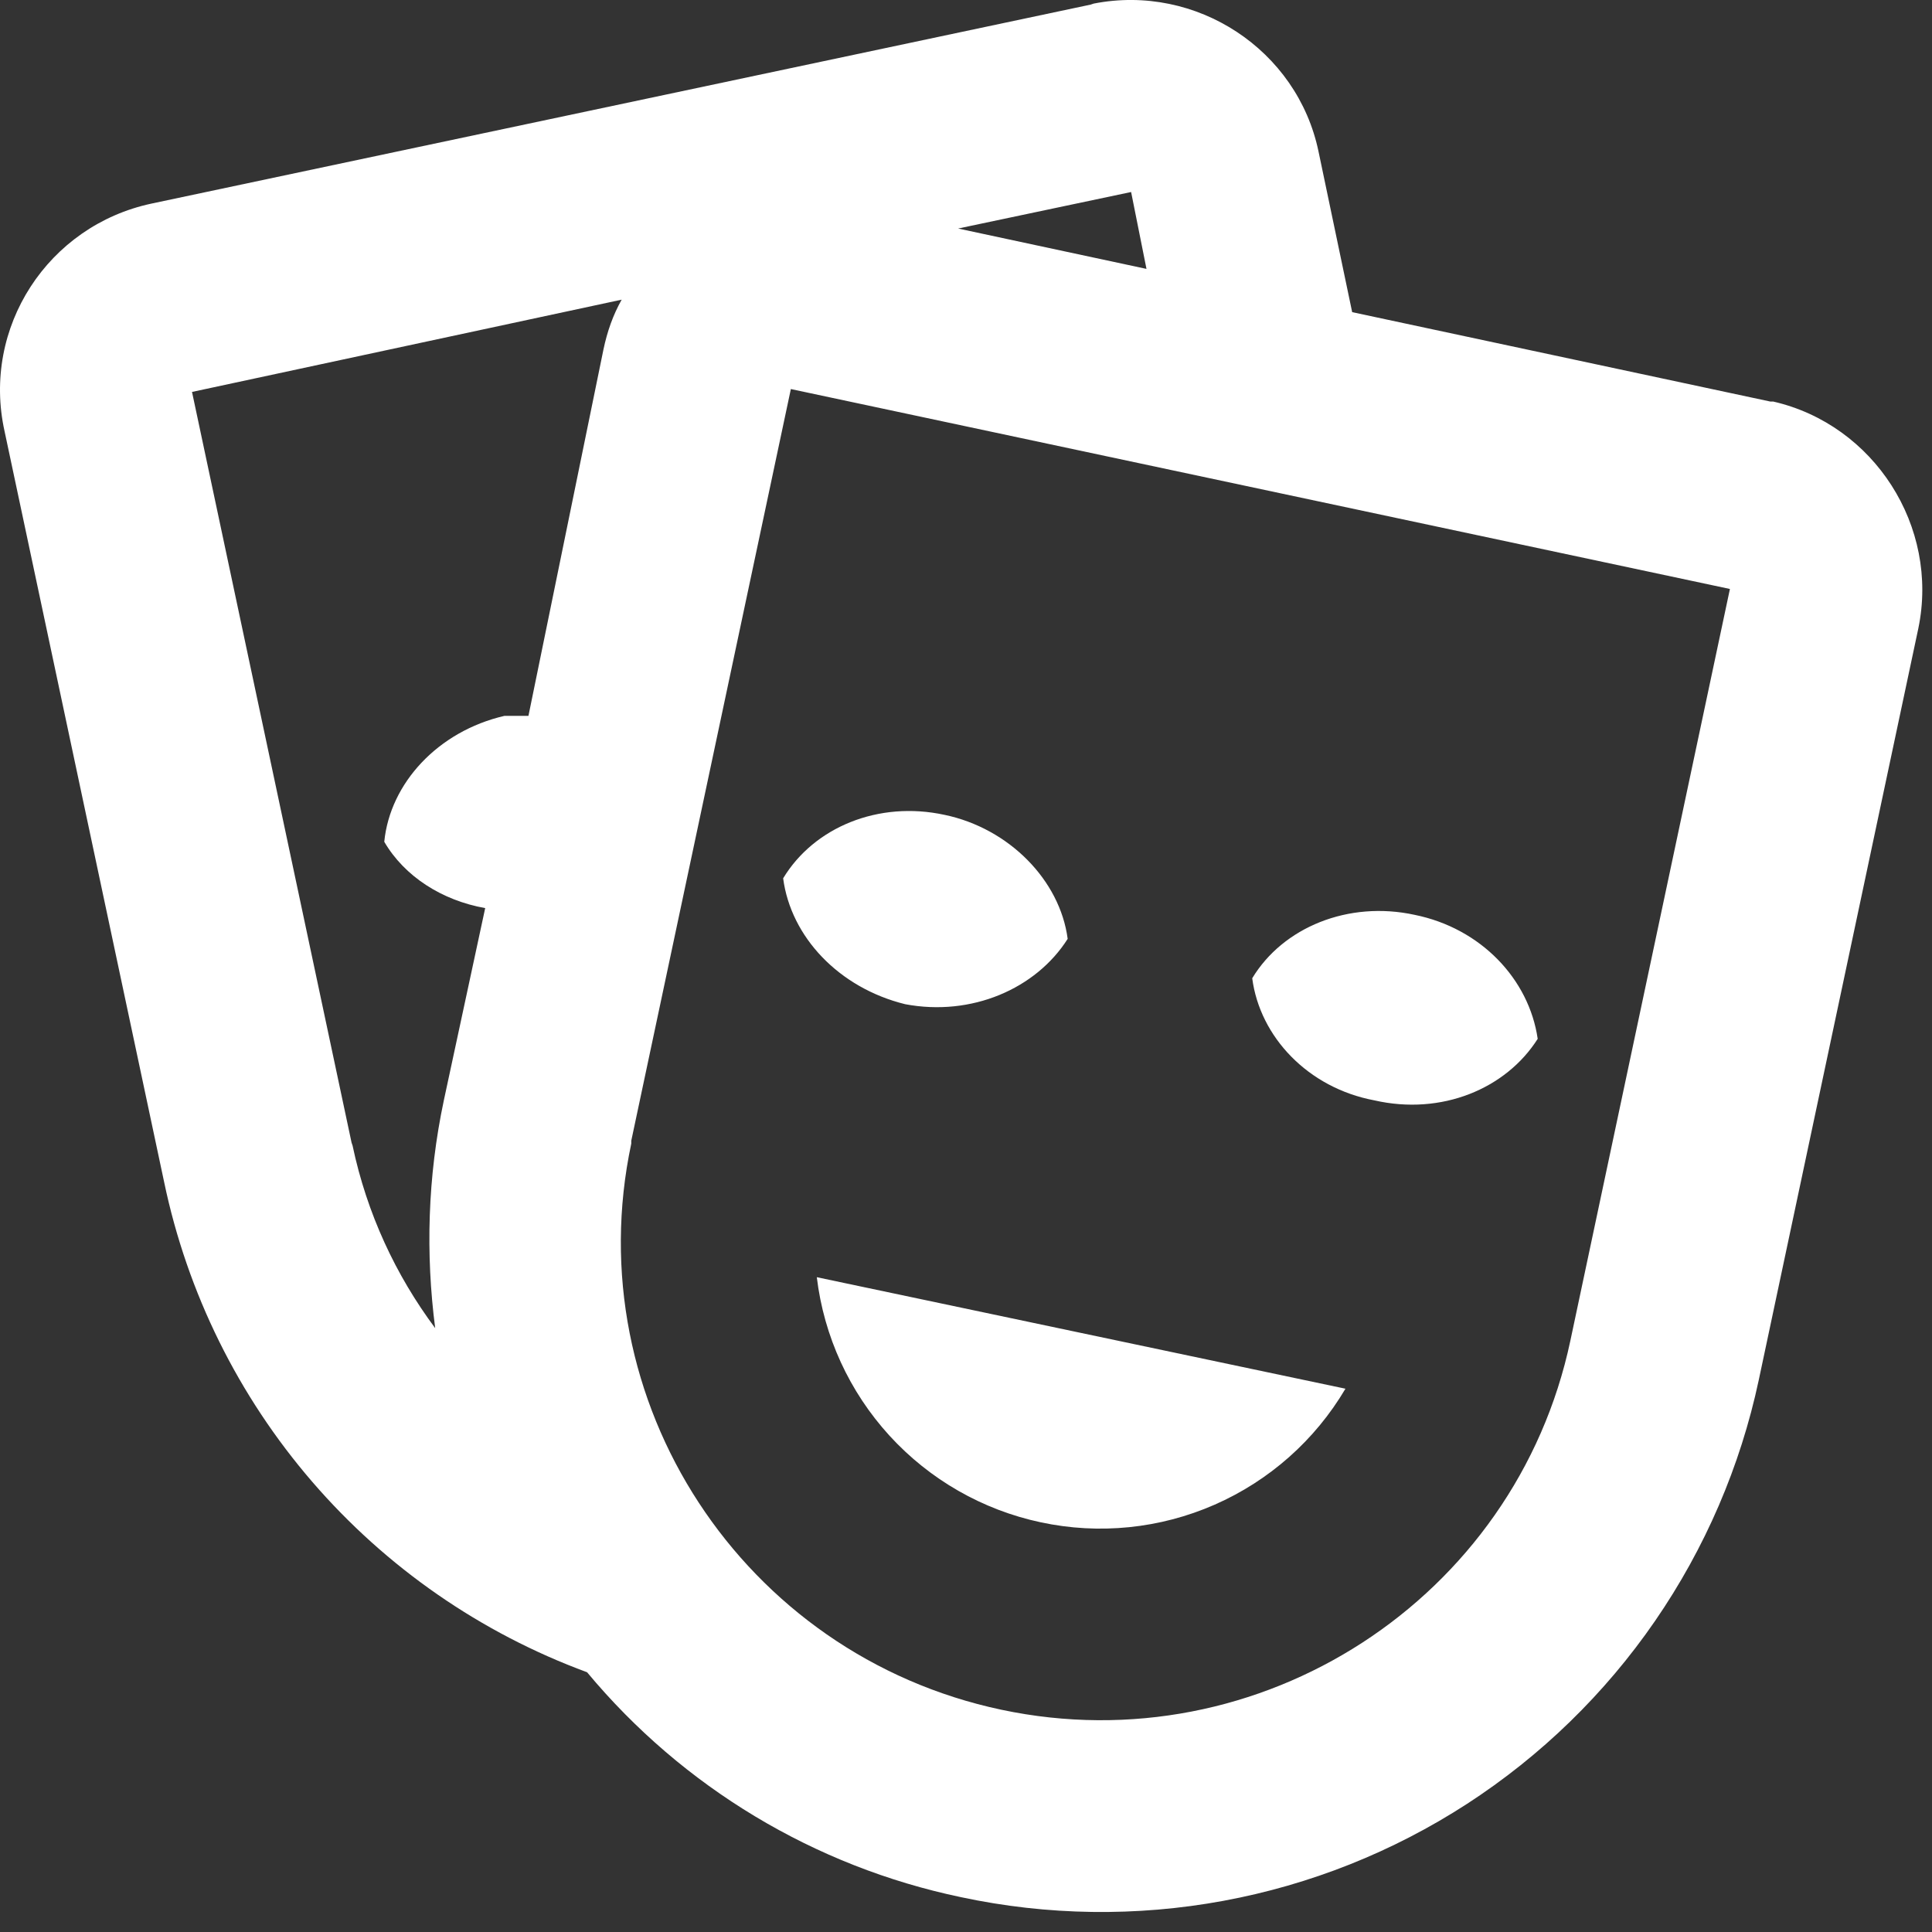 <svg width="67" height="67" viewBox="0 0 67 67" fill="none" xmlns="http://www.w3.org/2000/svg">
<rect x="0" y="0" width="67" height="67" fill="#333333" stroke="none"/>
<path d="M20.359 57.992C16.674 56.634 13.394 54.361 10.829 51.388C8.263 48.414 6.495 44.837 5.692 40.992L0.159 14.959C-0.641 11.359 1.659 7.825 5.259 7.059L37.826 0.159L37.926 0.125C41.492 -0.575 44.992 1.725 45.726 5.259L46.892 10.825L61.392 13.925H61.492C64.992 14.726 67.259 18.259 66.526 21.792L60.992 47.859C60.354 50.853 59.131 53.692 57.395 56.214C55.659 58.736 53.443 60.891 50.874 62.557C48.305 64.222 45.433 65.365 42.422 65.92C39.411 66.475 36.32 66.432 33.326 65.792C28.247 64.729 23.678 61.98 20.359 57.992ZM59.992 20.425L27.426 13.492L21.892 39.559V39.659C19.992 48.592 25.759 57.392 34.726 59.292C43.692 61.192 52.559 55.459 54.459 46.492L59.992 20.425ZM46.659 48.159C45.607 49.942 44.02 51.349 42.123 52.181C40.227 53.013 38.117 53.226 36.092 52.792C34.073 52.362 32.239 51.311 30.846 49.787C29.454 48.263 28.572 46.342 28.326 44.292L46.659 48.159ZM21.559 10.392L6.659 13.592L12.192 39.626L12.226 39.725C12.726 42.092 13.726 44.225 15.092 46.059C14.759 43.492 14.826 40.825 15.392 38.159L16.826 31.492C15.326 31.226 14.026 30.392 13.326 29.192C13.526 27.159 15.192 25.359 17.492 24.826H18.326L20.926 12.126C21.059 11.492 21.259 10.925 21.559 10.392ZM43.426 33.925C44.492 32.159 46.759 31.226 49.059 31.726C51.359 32.192 53.026 33.959 53.326 36.026C52.226 37.759 49.992 38.692 47.659 38.159C45.359 37.725 43.692 35.959 43.426 33.925ZM27.159 30.459C28.226 28.692 30.459 27.759 32.759 28.259C34.992 28.726 36.759 30.526 37.026 32.559C35.926 34.292 33.692 35.259 31.392 34.825C29.092 34.259 27.426 32.492 27.159 30.459ZM33.226 7.925L39.759 9.325L39.226 6.659L33.226 7.925Z" fill="white"/>
</svg>
